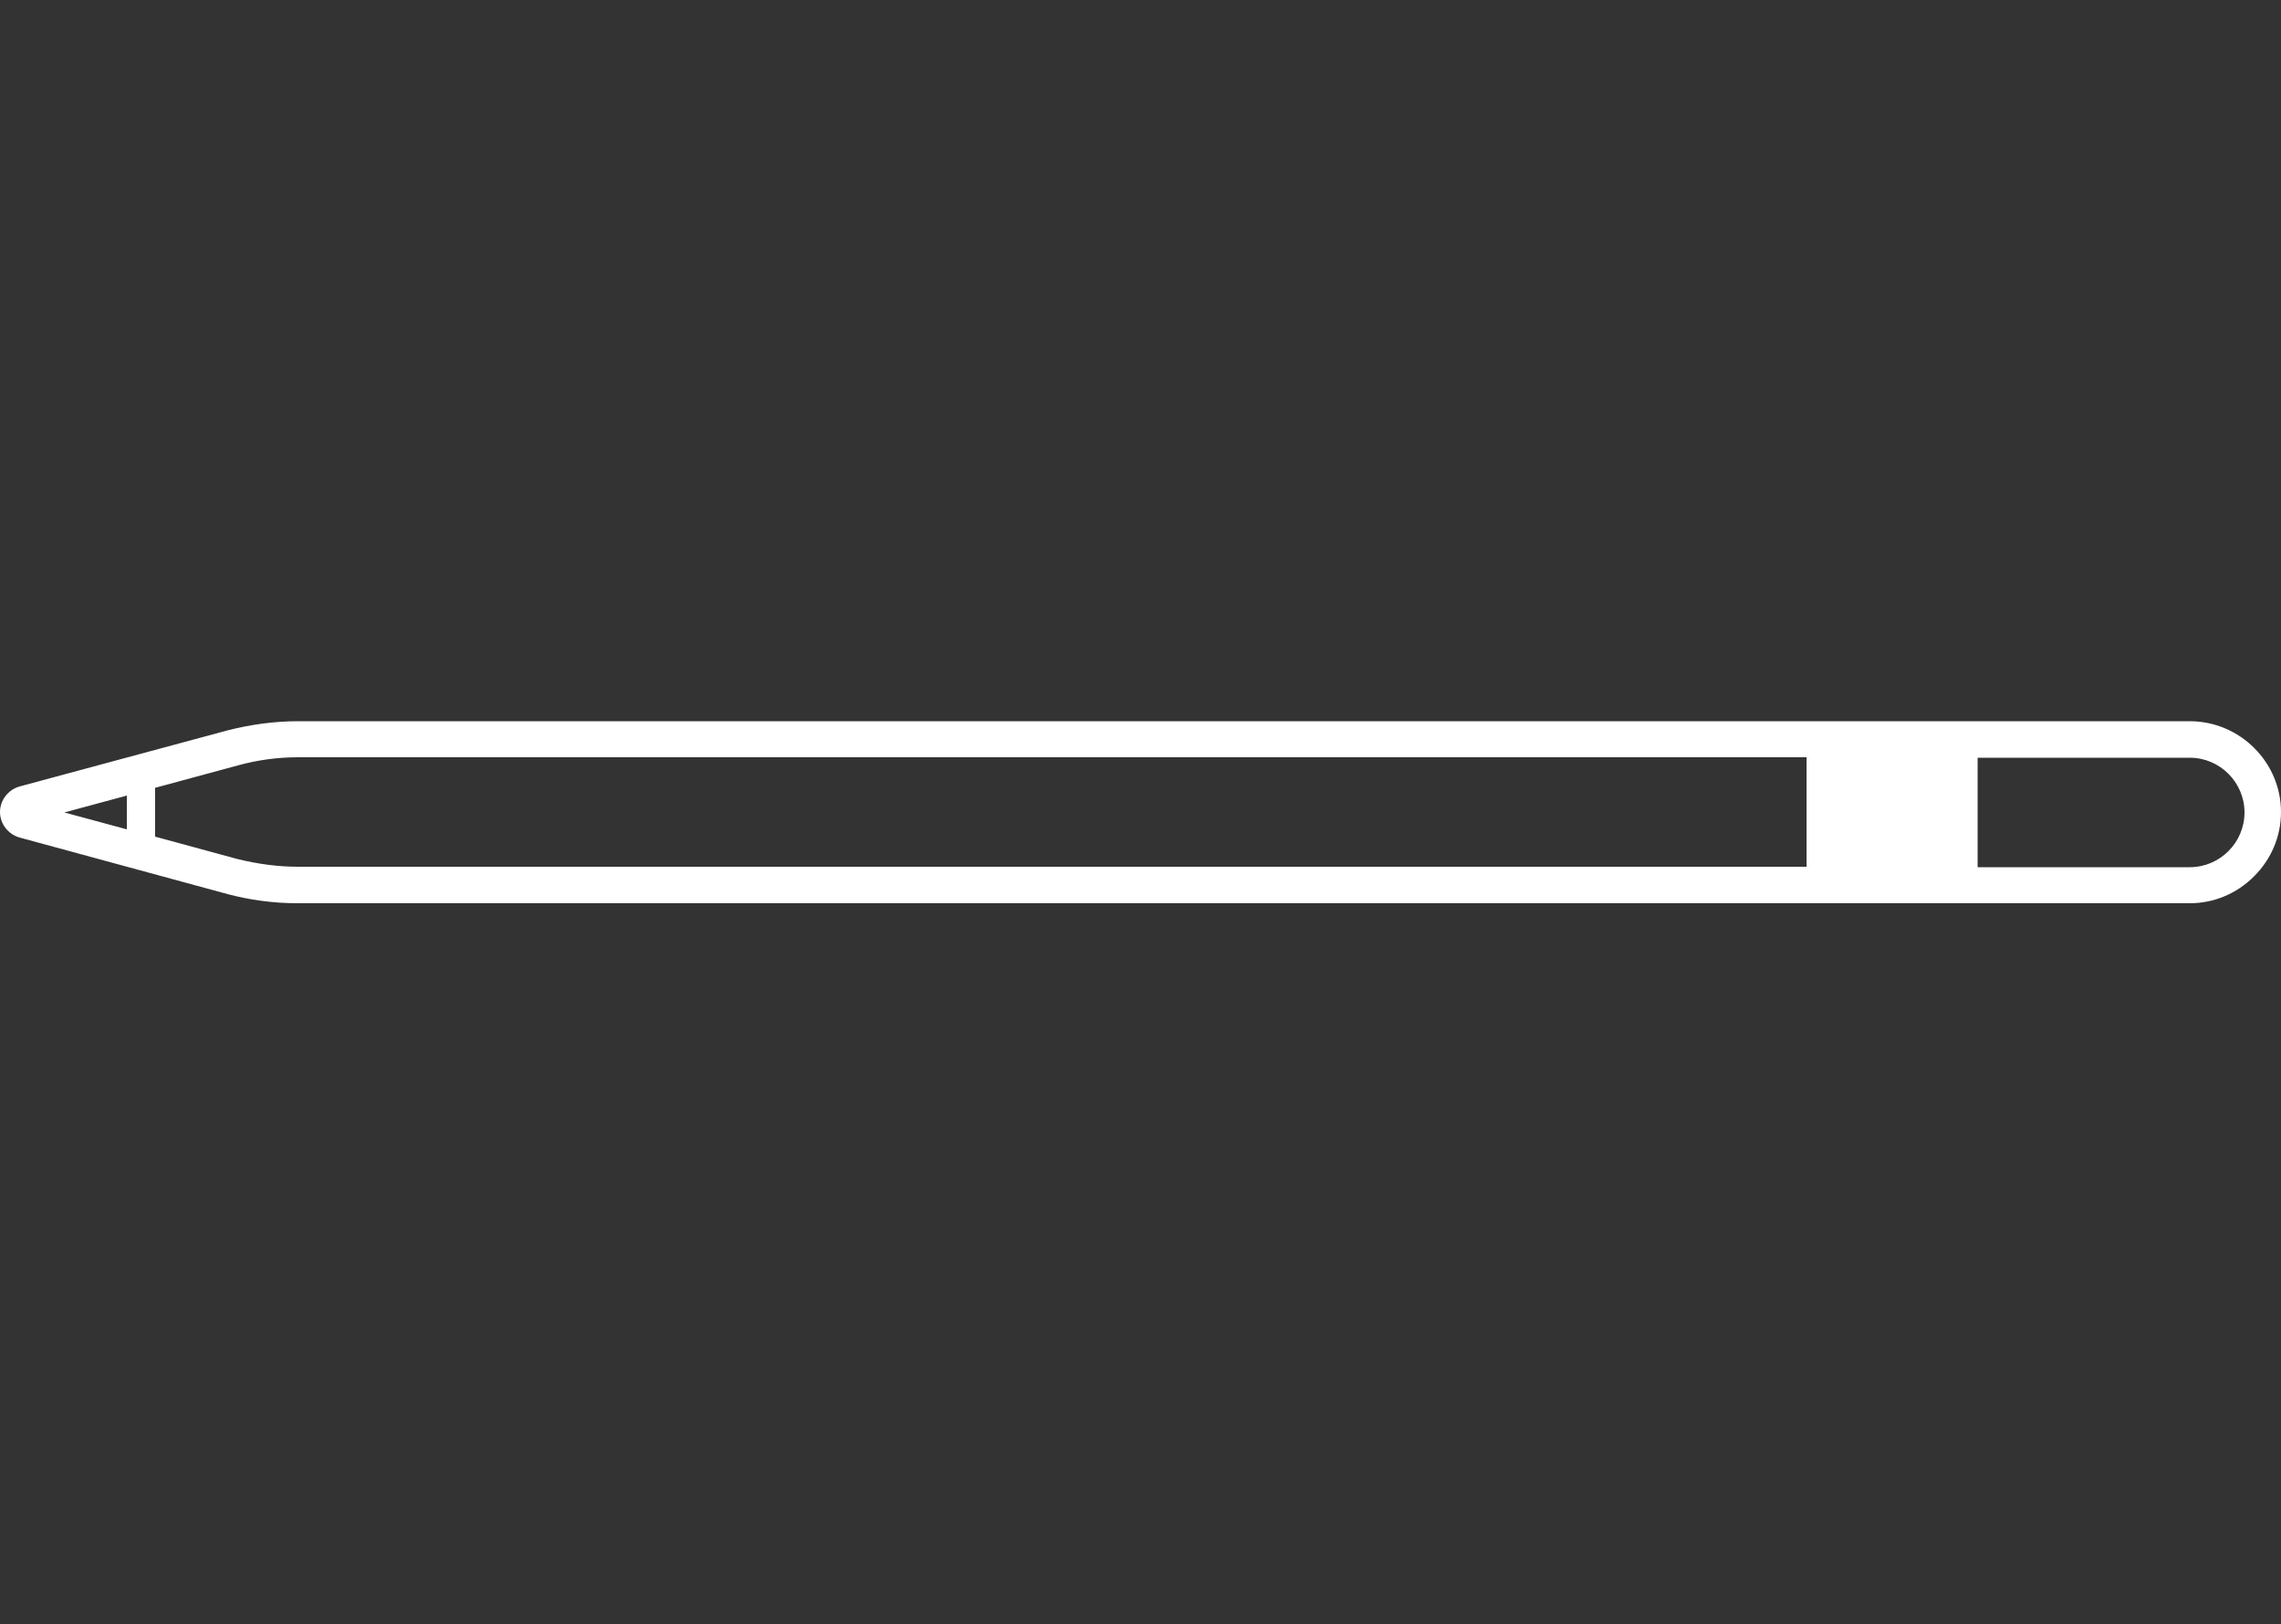 <?xml version="1.0" encoding="utf-8"?>
<!-- Generator: Adobe Illustrator 28.1.0, SVG Export Plug-In . SVG Version: 6.00 Build 0)  -->
<svg version="1.1" id="Layer_1" xmlns="http://www.w3.org/2000/svg" xmlns:xlink="http://www.w3.org/1999/xlink" x="0px" y="0px"
	 viewBox="0 0 500 356.1" style="enable-background:new 0 0 500 356.1;" xml:space="preserve">
<rect x="0" y="0" width="500" height="356.1" fill="#333333" stroke="none"/>
<path style="fill:#FFFFFF;" d="M480,158.1C480,158.1,480,158.1,480,158.1H65.3c-5.1,0-10.3,0.7-15.4,2L4.3,172.4
	c-2.5,0.7-4.3,3-4.3,5.6c0,2.6,1.8,4.9,4.3,5.6L49.9,196c4.9,1.3,10.1,2,15.3,2c0,0,0,0,0,0l414.8,0c5.3,0,10.3-2.1,14.1-5.9
	c3.8-3.8,5.9-8.8,5.9-14.1C500,167.1,491,158.1,480,158.1z M433.5,166.1H480c6.6,0,12,5.4,12,12c0,6.6-5.4,12-12,12h-46.5V166.1z
	 M65.3,190c-4.4,0-8.8-0.6-13.3-1.7L34,183.4v-10.7l18.1-4.9c4.3-1.2,8.8-1.8,13.2-1.8c0,0,0,0,0,0H396l0,24L65.3,190z M27.8,174.4
	l0,7.4l-13.7-3.7L27.8,174.4z"/>
</svg>
